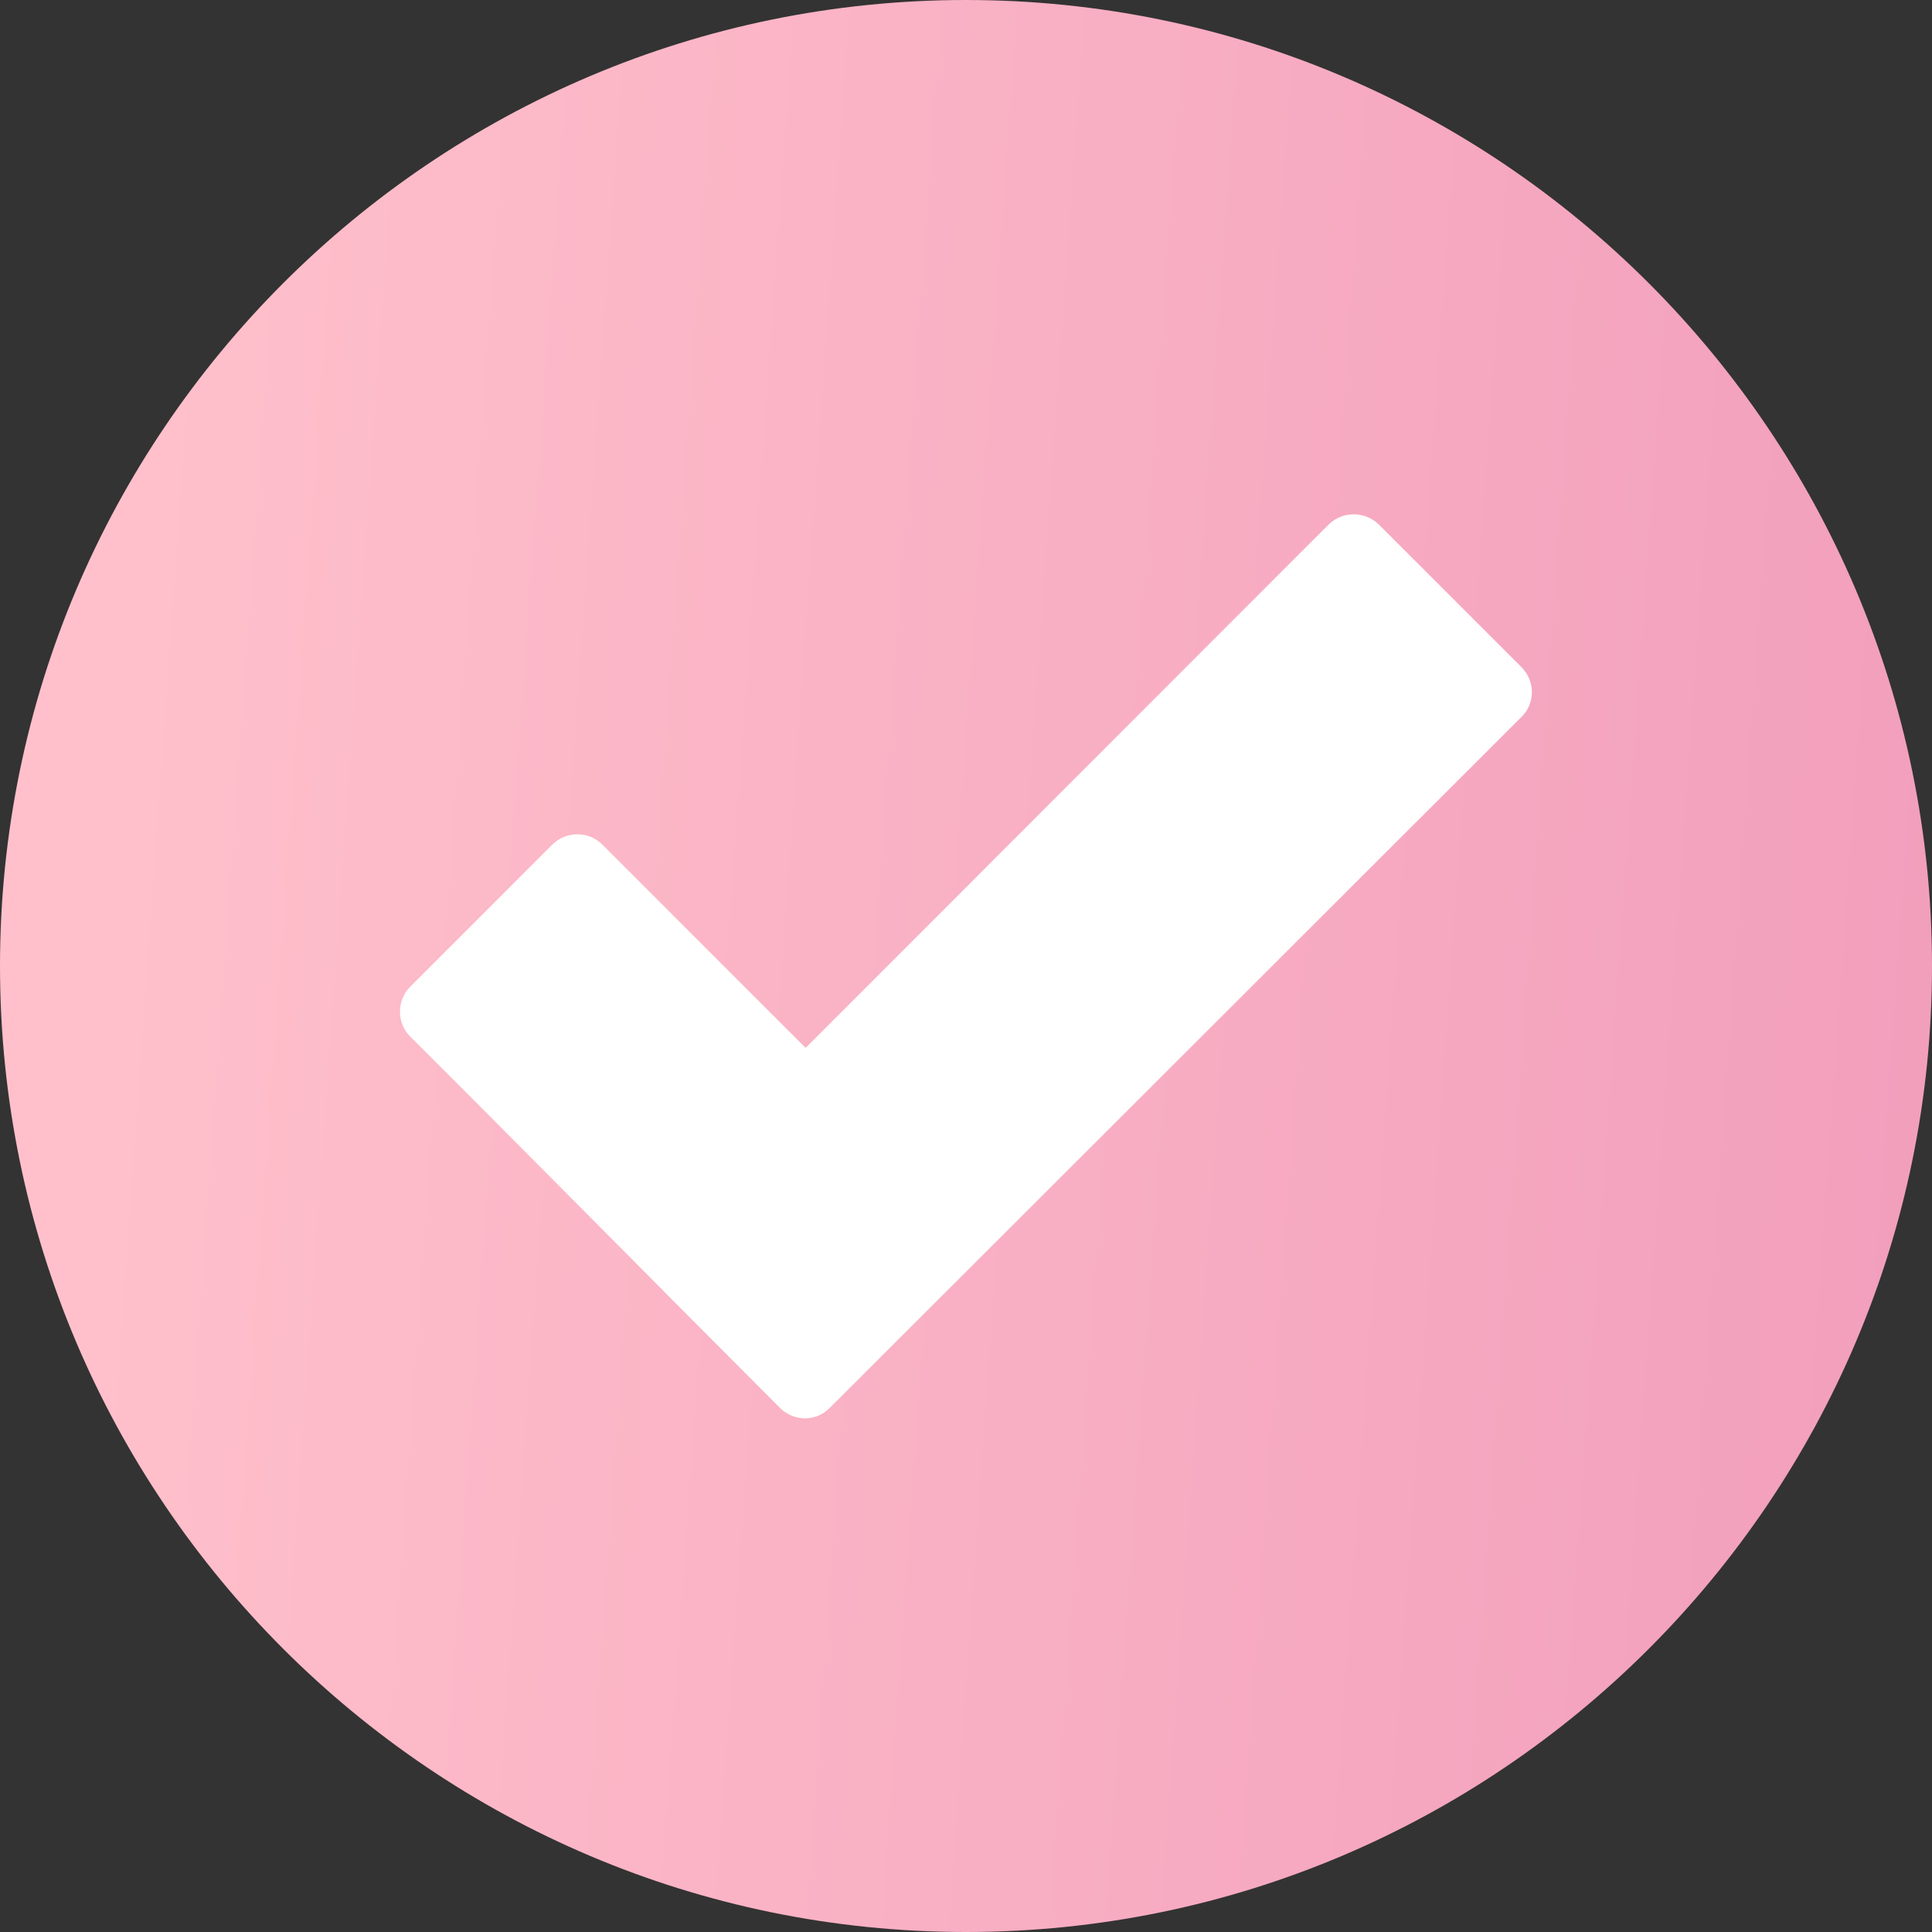 <?xml version="1.0" encoding="UTF-8"?> <svg xmlns="http://www.w3.org/2000/svg" width="106" height="106" viewBox="0 0 106 106" fill="none"><rect x="0" y="0" width="106" height="106" fill="#333333" stroke="none"/> <g clip-path="url(#clip0_135_96)"> <path fill-rule="evenodd" clip-rule="evenodd" d="M53 0C23.767 0 0 23.767 0 53C0 82.233 23.767 106 53 106C82.233 106 106 82.233 106 53C106 23.767 82.233 0 53 0Z" fill="url(#paint0_linear_135_96)"></path> <path d="M42.793 77.243C36.023 70.473 29.295 63.641 22.504 56.871C21.759 56.126 21.759 54.884 22.504 54.139L30.309 46.334C31.055 45.588 32.297 45.588 33.042 46.334L44.201 57.492L72.896 28.777C73.662 28.032 74.883 28.032 75.649 28.777L83.475 36.603C84.241 37.369 84.241 38.59 83.475 39.336L45.526 77.243C44.781 78.009 43.559 78.009 42.793 77.243Z" fill="white"></path> </g> <defs> <linearGradient id="paint0_linear_135_96" x1="8.385" y1="-1.75832e-05" x2="118.019" y2="7.752" gradientUnits="userSpaceOnUse"> <stop stop-color="#FFC0CB"></stop> <stop offset="1" stop-color="#F19CBB"></stop> </linearGradient> <clipPath id="clip0_135_96"> <rect width="106" height="106" fill="white"></rect> </clipPath> </defs> </svg> 